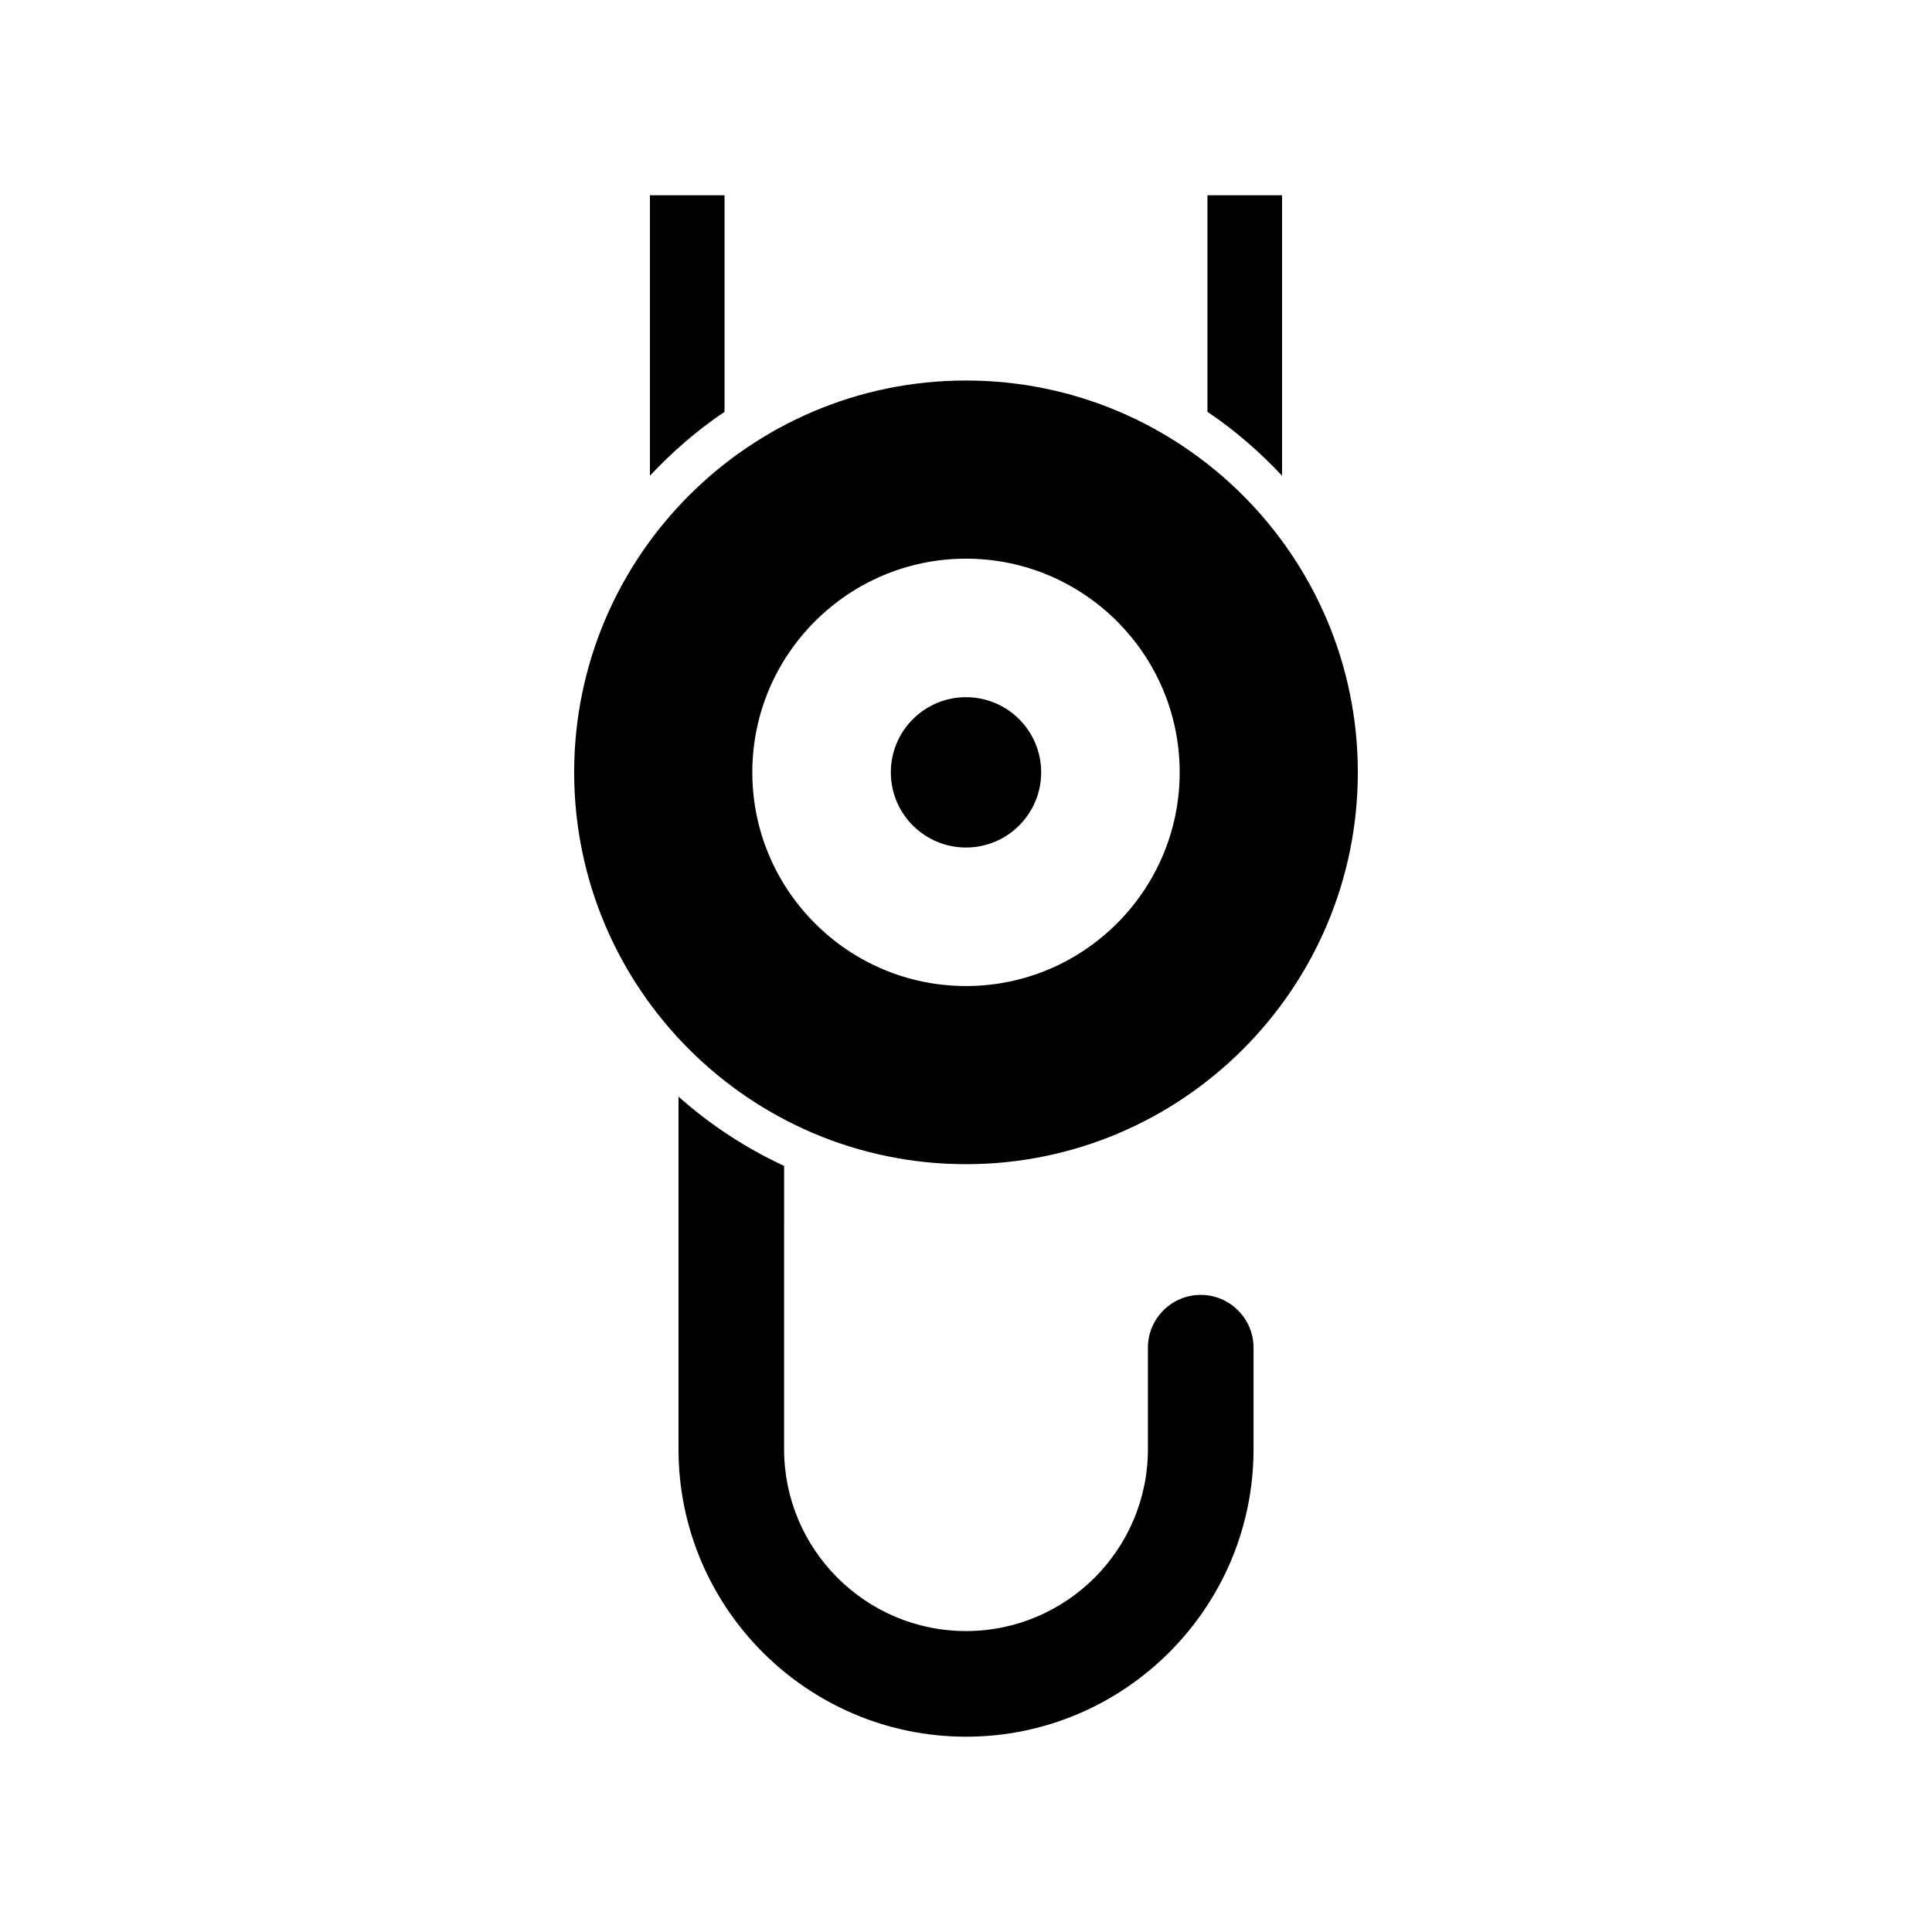 <?xml version="1.0" encoding="UTF-8"?>
<!-- Uploaded to: SVG Repo, www.svgrepo.com, Generator: SVG Repo Mixer Tools -->
<svg fill="#000000" width="800px" height="800px" version="1.1" viewBox="144 144 512 512" xmlns="http://www.w3.org/2000/svg">
 <g>
  <path d="m483.76 270.07v-74.32h-19.773v57.391c7.242 4.863 13.824 10.594 19.773 16.93z"/>
  <path d="m336.01 195.75h-19.773v74.32c5.949-6.336 12.535-12.07 19.773-16.934z"/>
  <path d="m476.2 528.05v-26.895c0-7.719-6.277-13.996-13.996-13.996s-13.996 6.277-13.996 13.996v26.895c0 26.578-21.625 48.199-48.207 48.199-26.578 0-48.207-21.621-48.207-48.199l0.004-75.07c-10.238-4.754-19.645-10.949-27.988-18.359v93.43c0 42.012 34.184 76.191 76.195 76.191s76.195-34.18 76.195-76.191z"/>
  <path d="m419.92 348.68c0 11.004-8.918 19.922-19.918 19.922-11.004 0-19.922-8.918-19.922-19.922 0-11 8.918-19.918 19.922-19.918 11 0 19.918 8.918 19.918 19.918"/>
  <path d="m400 244.84c-57.258 0-103.84 46.582-103.84 103.84 0 57.258 46.582 103.84 103.84 103.84s103.84-46.582 103.84-103.84c0-57.262-46.582-103.84-103.84-103.84zm0 160.47c-31.227 0-56.629-25.402-56.629-56.629 0-31.227 25.402-56.629 56.629-56.629s56.629 25.402 56.629 56.629c0 31.223-25.406 56.629-56.629 56.629z"/>
 </g>
</svg>